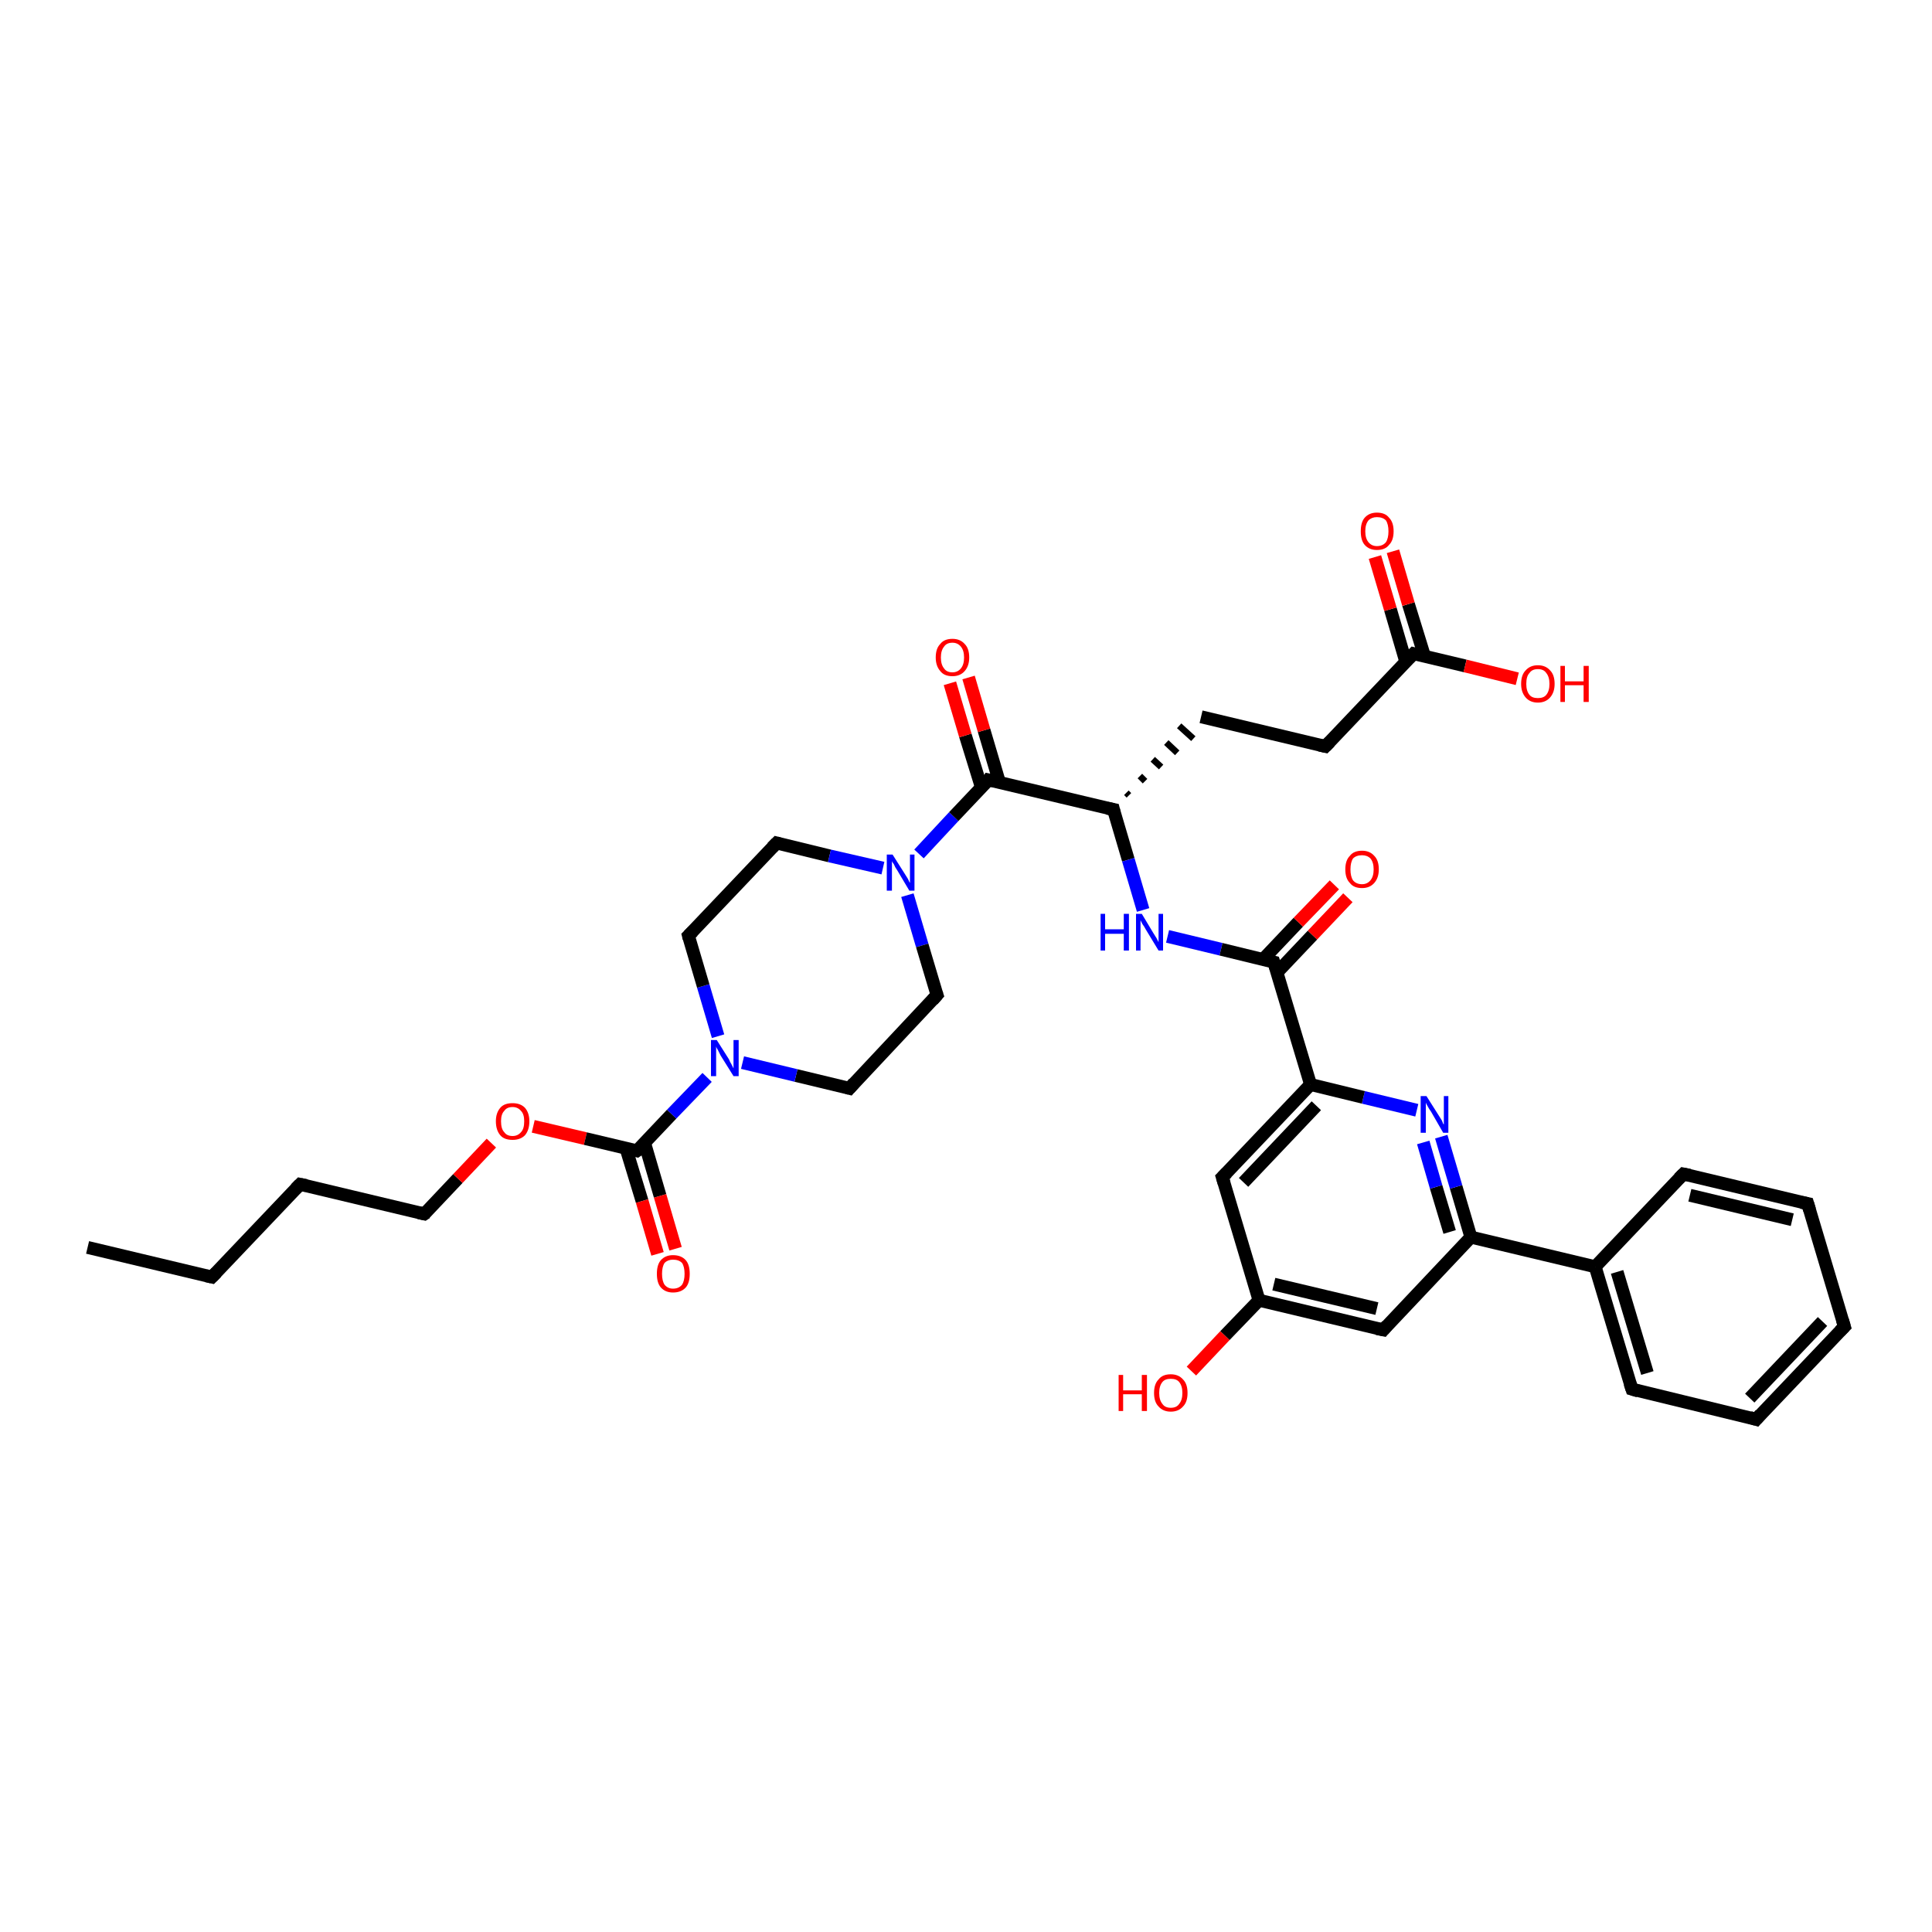 <?xml version='1.0' encoding='iso-8859-1'?>
<svg version='1.1' baseProfile='full'
              xmlns='http://www.w3.org/2000/svg'
                      xmlns:rdkit='http://www.rdkit.org/xml'
                      xmlns:xlink='http://www.w3.org/1999/xlink'
                  xml:space='preserve'
width='300px' height='300px' viewBox='0 0 300 300'>
<!-- END OF HEADER -->
<rect style='opacity:1.0;fill:#FFFFFF;stroke:none' width='300.0' height='300.0' x='0.0' y='0.0'> </rect>
<path class='bond-0 atom-0 atom-1' d='M 13.6,193.7 L 32.9,198.3' style='fill:none;fill-rule:evenodd;stroke:#000000;stroke-width:2.0px;stroke-linecap:butt;stroke-linejoin:miter;stroke-opacity:1' />
<path class='bond-1 atom-1 atom-2' d='M 32.9,198.3 L 46.6,183.9' style='fill:none;fill-rule:evenodd;stroke:#000000;stroke-width:2.0px;stroke-linecap:butt;stroke-linejoin:miter;stroke-opacity:1' />
<path class='bond-2 atom-2 atom-3' d='M 46.6,183.9 L 65.9,188.5' style='fill:none;fill-rule:evenodd;stroke:#000000;stroke-width:2.0px;stroke-linecap:butt;stroke-linejoin:miter;stroke-opacity:1' />
<path class='bond-3 atom-3 atom-4' d='M 65.9,188.5 L 71.1,183.0' style='fill:none;fill-rule:evenodd;stroke:#000000;stroke-width:2.0px;stroke-linecap:butt;stroke-linejoin:miter;stroke-opacity:1' />
<path class='bond-3 atom-3 atom-4' d='M 71.1,183.0 L 76.3,177.5' style='fill:none;fill-rule:evenodd;stroke:#FF0000;stroke-width:2.0px;stroke-linecap:butt;stroke-linejoin:miter;stroke-opacity:1' />
<path class='bond-4 atom-4 atom-5' d='M 82.8,174.9 L 90.9,176.8' style='fill:none;fill-rule:evenodd;stroke:#FF0000;stroke-width:2.0px;stroke-linecap:butt;stroke-linejoin:miter;stroke-opacity:1' />
<path class='bond-4 atom-4 atom-5' d='M 90.9,176.8 L 98.9,178.7' style='fill:none;fill-rule:evenodd;stroke:#000000;stroke-width:2.0px;stroke-linecap:butt;stroke-linejoin:miter;stroke-opacity:1' />
<path class='bond-5 atom-5 atom-6' d='M 97.2,178.3 L 99.7,186.5' style='fill:none;fill-rule:evenodd;stroke:#000000;stroke-width:2.0px;stroke-linecap:butt;stroke-linejoin:miter;stroke-opacity:1' />
<path class='bond-5 atom-5 atom-6' d='M 99.7,186.5 L 102.1,194.7' style='fill:none;fill-rule:evenodd;stroke:#FF0000;stroke-width:2.0px;stroke-linecap:butt;stroke-linejoin:miter;stroke-opacity:1' />
<path class='bond-5 atom-5 atom-6' d='M 100.1,177.5 L 102.5,185.7' style='fill:none;fill-rule:evenodd;stroke:#000000;stroke-width:2.0px;stroke-linecap:butt;stroke-linejoin:miter;stroke-opacity:1' />
<path class='bond-5 atom-5 atom-6' d='M 102.5,185.7 L 104.9,193.9' style='fill:none;fill-rule:evenodd;stroke:#FF0000;stroke-width:2.0px;stroke-linecap:butt;stroke-linejoin:miter;stroke-opacity:1' />
<path class='bond-6 atom-5 atom-7' d='M 98.9,178.7 L 104.3,173.0' style='fill:none;fill-rule:evenodd;stroke:#000000;stroke-width:2.0px;stroke-linecap:butt;stroke-linejoin:miter;stroke-opacity:1' />
<path class='bond-6 atom-5 atom-7' d='M 104.3,173.0 L 109.8,167.3' style='fill:none;fill-rule:evenodd;stroke:#0000FF;stroke-width:2.0px;stroke-linecap:butt;stroke-linejoin:miter;stroke-opacity:1' />
<path class='bond-7 atom-7 atom-8' d='M 111.5,160.9 L 109.2,153.1' style='fill:none;fill-rule:evenodd;stroke:#0000FF;stroke-width:2.0px;stroke-linecap:butt;stroke-linejoin:miter;stroke-opacity:1' />
<path class='bond-7 atom-7 atom-8' d='M 109.2,153.1 L 106.9,145.3' style='fill:none;fill-rule:evenodd;stroke:#000000;stroke-width:2.0px;stroke-linecap:butt;stroke-linejoin:miter;stroke-opacity:1' />
<path class='bond-8 atom-8 atom-9' d='M 106.9,145.3 L 120.6,130.9' style='fill:none;fill-rule:evenodd;stroke:#000000;stroke-width:2.0px;stroke-linecap:butt;stroke-linejoin:miter;stroke-opacity:1' />
<path class='bond-9 atom-9 atom-10' d='M 120.6,130.9 L 128.8,132.9' style='fill:none;fill-rule:evenodd;stroke:#000000;stroke-width:2.0px;stroke-linecap:butt;stroke-linejoin:miter;stroke-opacity:1' />
<path class='bond-9 atom-9 atom-10' d='M 128.8,132.9 L 137.1,134.8' style='fill:none;fill-rule:evenodd;stroke:#0000FF;stroke-width:2.0px;stroke-linecap:butt;stroke-linejoin:miter;stroke-opacity:1' />
<path class='bond-10 atom-10 atom-11' d='M 140.9,139.0 L 143.2,146.8' style='fill:none;fill-rule:evenodd;stroke:#0000FF;stroke-width:2.0px;stroke-linecap:butt;stroke-linejoin:miter;stroke-opacity:1' />
<path class='bond-10 atom-10 atom-11' d='M 143.2,146.8 L 145.5,154.5' style='fill:none;fill-rule:evenodd;stroke:#000000;stroke-width:2.0px;stroke-linecap:butt;stroke-linejoin:miter;stroke-opacity:1' />
<path class='bond-11 atom-11 atom-12' d='M 145.5,154.5 L 131.9,169.0' style='fill:none;fill-rule:evenodd;stroke:#000000;stroke-width:2.0px;stroke-linecap:butt;stroke-linejoin:miter;stroke-opacity:1' />
<path class='bond-12 atom-10 atom-13' d='M 142.7,132.6 L 148.1,126.8' style='fill:none;fill-rule:evenodd;stroke:#0000FF;stroke-width:2.0px;stroke-linecap:butt;stroke-linejoin:miter;stroke-opacity:1' />
<path class='bond-12 atom-10 atom-13' d='M 148.1,126.8 L 153.5,121.1' style='fill:none;fill-rule:evenodd;stroke:#000000;stroke-width:2.0px;stroke-linecap:butt;stroke-linejoin:miter;stroke-opacity:1' />
<path class='bond-13 atom-13 atom-14' d='M 155.2,121.5 L 152.8,113.4' style='fill:none;fill-rule:evenodd;stroke:#000000;stroke-width:2.0px;stroke-linecap:butt;stroke-linejoin:miter;stroke-opacity:1' />
<path class='bond-13 atom-13 atom-14' d='M 152.8,113.4 L 150.4,105.2' style='fill:none;fill-rule:evenodd;stroke:#FF0000;stroke-width:2.0px;stroke-linecap:butt;stroke-linejoin:miter;stroke-opacity:1' />
<path class='bond-13 atom-13 atom-14' d='M 152.4,122.3 L 149.9,114.2' style='fill:none;fill-rule:evenodd;stroke:#000000;stroke-width:2.0px;stroke-linecap:butt;stroke-linejoin:miter;stroke-opacity:1' />
<path class='bond-13 atom-13 atom-14' d='M 149.9,114.2 L 147.5,106.1' style='fill:none;fill-rule:evenodd;stroke:#FF0000;stroke-width:2.0px;stroke-linecap:butt;stroke-linejoin:miter;stroke-opacity:1' />
<path class='bond-14 atom-13 atom-15' d='M 153.5,121.1 L 172.9,125.7' style='fill:none;fill-rule:evenodd;stroke:#000000;stroke-width:2.0px;stroke-linecap:butt;stroke-linejoin:miter;stroke-opacity:1' />
<path class='bond-15 atom-15 atom-16' d='M 175.3,123.5 L 174.9,123.1' style='fill:none;fill-rule:evenodd;stroke:#000000;stroke-width:1.0px;stroke-linecap:butt;stroke-linejoin:miter;stroke-opacity:1' />
<path class='bond-15 atom-15 atom-16' d='M 177.8,121.3 L 177.0,120.5' style='fill:none;fill-rule:evenodd;stroke:#000000;stroke-width:1.0px;stroke-linecap:butt;stroke-linejoin:miter;stroke-opacity:1' />
<path class='bond-15 atom-15 atom-16' d='M 180.3,119.1 L 179.0,117.9' style='fill:none;fill-rule:evenodd;stroke:#000000;stroke-width:1.0px;stroke-linecap:butt;stroke-linejoin:miter;stroke-opacity:1' />
<path class='bond-15 atom-15 atom-16' d='M 182.8,116.9 L 181.1,115.3' style='fill:none;fill-rule:evenodd;stroke:#000000;stroke-width:1.0px;stroke-linecap:butt;stroke-linejoin:miter;stroke-opacity:1' />
<path class='bond-15 atom-15 atom-16' d='M 185.3,114.7 L 183.1,112.7' style='fill:none;fill-rule:evenodd;stroke:#000000;stroke-width:1.0px;stroke-linecap:butt;stroke-linejoin:miter;stroke-opacity:1' />
<path class='bond-16 atom-16 atom-17' d='M 186.5,111.3 L 205.8,115.9' style='fill:none;fill-rule:evenodd;stroke:#000000;stroke-width:2.0px;stroke-linecap:butt;stroke-linejoin:miter;stroke-opacity:1' />
<path class='bond-17 atom-17 atom-18' d='M 205.8,115.9 L 219.5,101.5' style='fill:none;fill-rule:evenodd;stroke:#000000;stroke-width:2.0px;stroke-linecap:butt;stroke-linejoin:miter;stroke-opacity:1' />
<path class='bond-18 atom-18 atom-19' d='M 219.5,101.5 L 227.5,103.4' style='fill:none;fill-rule:evenodd;stroke:#000000;stroke-width:2.0px;stroke-linecap:butt;stroke-linejoin:miter;stroke-opacity:1' />
<path class='bond-18 atom-18 atom-19' d='M 227.5,103.4 L 235.6,105.4' style='fill:none;fill-rule:evenodd;stroke:#FF0000;stroke-width:2.0px;stroke-linecap:butt;stroke-linejoin:miter;stroke-opacity:1' />
<path class='bond-19 atom-18 atom-20' d='M 221.2,101.9 L 218.7,93.8' style='fill:none;fill-rule:evenodd;stroke:#000000;stroke-width:2.0px;stroke-linecap:butt;stroke-linejoin:miter;stroke-opacity:1' />
<path class='bond-19 atom-18 atom-20' d='M 218.7,93.8 L 216.3,85.6' style='fill:none;fill-rule:evenodd;stroke:#FF0000;stroke-width:2.0px;stroke-linecap:butt;stroke-linejoin:miter;stroke-opacity:1' />
<path class='bond-19 atom-18 atom-20' d='M 218.3,102.8 L 215.9,94.6' style='fill:none;fill-rule:evenodd;stroke:#000000;stroke-width:2.0px;stroke-linecap:butt;stroke-linejoin:miter;stroke-opacity:1' />
<path class='bond-19 atom-18 atom-20' d='M 215.9,94.6 L 213.5,86.5' style='fill:none;fill-rule:evenodd;stroke:#FF0000;stroke-width:2.0px;stroke-linecap:butt;stroke-linejoin:miter;stroke-opacity:1' />
<path class='bond-20 atom-15 atom-21' d='M 172.9,125.7 L 175.2,133.5' style='fill:none;fill-rule:evenodd;stroke:#000000;stroke-width:2.0px;stroke-linecap:butt;stroke-linejoin:miter;stroke-opacity:1' />
<path class='bond-20 atom-15 atom-21' d='M 175.2,133.5 L 177.5,141.3' style='fill:none;fill-rule:evenodd;stroke:#0000FF;stroke-width:2.0px;stroke-linecap:butt;stroke-linejoin:miter;stroke-opacity:1' />
<path class='bond-21 atom-21 atom-22' d='M 181.3,145.4 L 189.6,147.4' style='fill:none;fill-rule:evenodd;stroke:#0000FF;stroke-width:2.0px;stroke-linecap:butt;stroke-linejoin:miter;stroke-opacity:1' />
<path class='bond-21 atom-21 atom-22' d='M 189.6,147.4 L 197.8,149.4' style='fill:none;fill-rule:evenodd;stroke:#000000;stroke-width:2.0px;stroke-linecap:butt;stroke-linejoin:miter;stroke-opacity:1' />
<path class='bond-22 atom-22 atom-23' d='M 198.3,151.0 L 203.8,145.2' style='fill:none;fill-rule:evenodd;stroke:#000000;stroke-width:2.0px;stroke-linecap:butt;stroke-linejoin:miter;stroke-opacity:1' />
<path class='bond-22 atom-22 atom-23' d='M 203.8,145.2 L 209.3,139.4' style='fill:none;fill-rule:evenodd;stroke:#FF0000;stroke-width:2.0px;stroke-linecap:butt;stroke-linejoin:miter;stroke-opacity:1' />
<path class='bond-22 atom-22 atom-23' d='M 196.1,149.0 L 201.6,143.2' style='fill:none;fill-rule:evenodd;stroke:#000000;stroke-width:2.0px;stroke-linecap:butt;stroke-linejoin:miter;stroke-opacity:1' />
<path class='bond-22 atom-22 atom-23' d='M 201.6,143.2 L 207.2,137.4' style='fill:none;fill-rule:evenodd;stroke:#FF0000;stroke-width:2.0px;stroke-linecap:butt;stroke-linejoin:miter;stroke-opacity:1' />
<path class='bond-23 atom-22 atom-24' d='M 197.8,149.4 L 203.5,168.4' style='fill:none;fill-rule:evenodd;stroke:#000000;stroke-width:2.0px;stroke-linecap:butt;stroke-linejoin:miter;stroke-opacity:1' />
<path class='bond-24 atom-24 atom-25' d='M 203.5,168.4 L 189.8,182.8' style='fill:none;fill-rule:evenodd;stroke:#000000;stroke-width:2.0px;stroke-linecap:butt;stroke-linejoin:miter;stroke-opacity:1' />
<path class='bond-24 atom-24 atom-25' d='M 204.4,171.7 L 193.1,183.6' style='fill:none;fill-rule:evenodd;stroke:#000000;stroke-width:2.0px;stroke-linecap:butt;stroke-linejoin:miter;stroke-opacity:1' />
<path class='bond-25 atom-25 atom-26' d='M 189.8,182.8 L 195.5,201.9' style='fill:none;fill-rule:evenodd;stroke:#000000;stroke-width:2.0px;stroke-linecap:butt;stroke-linejoin:miter;stroke-opacity:1' />
<path class='bond-26 atom-26 atom-27' d='M 195.5,201.9 L 190.2,207.4' style='fill:none;fill-rule:evenodd;stroke:#000000;stroke-width:2.0px;stroke-linecap:butt;stroke-linejoin:miter;stroke-opacity:1' />
<path class='bond-26 atom-26 atom-27' d='M 190.2,207.4 L 185.0,212.9' style='fill:none;fill-rule:evenodd;stroke:#FF0000;stroke-width:2.0px;stroke-linecap:butt;stroke-linejoin:miter;stroke-opacity:1' />
<path class='bond-27 atom-26 atom-28' d='M 195.5,201.9 L 214.8,206.5' style='fill:none;fill-rule:evenodd;stroke:#000000;stroke-width:2.0px;stroke-linecap:butt;stroke-linejoin:miter;stroke-opacity:1' />
<path class='bond-27 atom-26 atom-28' d='M 197.8,199.4 L 213.8,203.2' style='fill:none;fill-rule:evenodd;stroke:#000000;stroke-width:2.0px;stroke-linecap:butt;stroke-linejoin:miter;stroke-opacity:1' />
<path class='bond-28 atom-28 atom-29' d='M 214.8,206.5 L 228.4,192.1' style='fill:none;fill-rule:evenodd;stroke:#000000;stroke-width:2.0px;stroke-linecap:butt;stroke-linejoin:miter;stroke-opacity:1' />
<path class='bond-29 atom-29 atom-30' d='M 228.4,192.1 L 226.1,184.3' style='fill:none;fill-rule:evenodd;stroke:#000000;stroke-width:2.0px;stroke-linecap:butt;stroke-linejoin:miter;stroke-opacity:1' />
<path class='bond-29 atom-29 atom-30' d='M 226.1,184.3 L 223.8,176.5' style='fill:none;fill-rule:evenodd;stroke:#0000FF;stroke-width:2.0px;stroke-linecap:butt;stroke-linejoin:miter;stroke-opacity:1' />
<path class='bond-29 atom-29 atom-30' d='M 225.1,191.3 L 223.0,184.3' style='fill:none;fill-rule:evenodd;stroke:#000000;stroke-width:2.0px;stroke-linecap:butt;stroke-linejoin:miter;stroke-opacity:1' />
<path class='bond-29 atom-29 atom-30' d='M 223.0,184.3 L 221.0,177.4' style='fill:none;fill-rule:evenodd;stroke:#0000FF;stroke-width:2.0px;stroke-linecap:butt;stroke-linejoin:miter;stroke-opacity:1' />
<path class='bond-30 atom-29 atom-31' d='M 228.4,192.1 L 247.7,196.7' style='fill:none;fill-rule:evenodd;stroke:#000000;stroke-width:2.0px;stroke-linecap:butt;stroke-linejoin:miter;stroke-opacity:1' />
<path class='bond-31 atom-31 atom-32' d='M 247.7,196.7 L 253.4,215.7' style='fill:none;fill-rule:evenodd;stroke:#000000;stroke-width:2.0px;stroke-linecap:butt;stroke-linejoin:miter;stroke-opacity:1' />
<path class='bond-31 atom-31 atom-32' d='M 251.1,197.5 L 255.8,213.2' style='fill:none;fill-rule:evenodd;stroke:#000000;stroke-width:2.0px;stroke-linecap:butt;stroke-linejoin:miter;stroke-opacity:1' />
<path class='bond-32 atom-32 atom-33' d='M 253.4,215.7 L 272.7,220.4' style='fill:none;fill-rule:evenodd;stroke:#000000;stroke-width:2.0px;stroke-linecap:butt;stroke-linejoin:miter;stroke-opacity:1' />
<path class='bond-33 atom-33 atom-34' d='M 272.7,220.4 L 286.4,206.0' style='fill:none;fill-rule:evenodd;stroke:#000000;stroke-width:2.0px;stroke-linecap:butt;stroke-linejoin:miter;stroke-opacity:1' />
<path class='bond-33 atom-33 atom-34' d='M 271.7,217.1 L 283.0,205.2' style='fill:none;fill-rule:evenodd;stroke:#000000;stroke-width:2.0px;stroke-linecap:butt;stroke-linejoin:miter;stroke-opacity:1' />
<path class='bond-34 atom-34 atom-35' d='M 286.4,206.0 L 280.7,186.9' style='fill:none;fill-rule:evenodd;stroke:#000000;stroke-width:2.0px;stroke-linecap:butt;stroke-linejoin:miter;stroke-opacity:1' />
<path class='bond-35 atom-35 atom-36' d='M 280.7,186.9 L 261.4,182.3' style='fill:none;fill-rule:evenodd;stroke:#000000;stroke-width:2.0px;stroke-linecap:butt;stroke-linejoin:miter;stroke-opacity:1' />
<path class='bond-35 atom-35 atom-36' d='M 278.3,189.4 L 262.4,185.6' style='fill:none;fill-rule:evenodd;stroke:#000000;stroke-width:2.0px;stroke-linecap:butt;stroke-linejoin:miter;stroke-opacity:1' />
<path class='bond-36 atom-12 atom-7' d='M 131.9,169.0 L 123.6,167.0' style='fill:none;fill-rule:evenodd;stroke:#000000;stroke-width:2.0px;stroke-linecap:butt;stroke-linejoin:miter;stroke-opacity:1' />
<path class='bond-36 atom-12 atom-7' d='M 123.6,167.0 L 115.3,165.0' style='fill:none;fill-rule:evenodd;stroke:#0000FF;stroke-width:2.0px;stroke-linecap:butt;stroke-linejoin:miter;stroke-opacity:1' />
<path class='bond-37 atom-30 atom-24' d='M 220.0,172.4 L 211.7,170.4' style='fill:none;fill-rule:evenodd;stroke:#0000FF;stroke-width:2.0px;stroke-linecap:butt;stroke-linejoin:miter;stroke-opacity:1' />
<path class='bond-37 atom-30 atom-24' d='M 211.7,170.4 L 203.5,168.4' style='fill:none;fill-rule:evenodd;stroke:#000000;stroke-width:2.0px;stroke-linecap:butt;stroke-linejoin:miter;stroke-opacity:1' />
<path class='bond-38 atom-36 atom-31' d='M 261.4,182.3 L 247.7,196.7' style='fill:none;fill-rule:evenodd;stroke:#000000;stroke-width:2.0px;stroke-linecap:butt;stroke-linejoin:miter;stroke-opacity:1' />
<path d='M 32.0,198.1 L 32.9,198.3 L 33.6,197.6' style='fill:none;stroke:#000000;stroke-width:2.0px;stroke-linecap:butt;stroke-linejoin:miter;stroke-opacity:1;' />
<path d='M 45.9,184.6 L 46.6,183.9 L 47.6,184.1' style='fill:none;stroke:#000000;stroke-width:2.0px;stroke-linecap:butt;stroke-linejoin:miter;stroke-opacity:1;' />
<path d='M 65.0,188.3 L 65.9,188.5 L 66.2,188.3' style='fill:none;stroke:#000000;stroke-width:2.0px;stroke-linecap:butt;stroke-linejoin:miter;stroke-opacity:1;' />
<path d='M 98.5,178.6 L 98.9,178.7 L 99.2,178.5' style='fill:none;stroke:#000000;stroke-width:2.0px;stroke-linecap:butt;stroke-linejoin:miter;stroke-opacity:1;' />
<path d='M 107.0,145.7 L 106.9,145.3 L 107.6,144.6' style='fill:none;stroke:#000000;stroke-width:2.0px;stroke-linecap:butt;stroke-linejoin:miter;stroke-opacity:1;' />
<path d='M 119.9,131.6 L 120.6,130.9 L 121.0,131.0' style='fill:none;stroke:#000000;stroke-width:2.0px;stroke-linecap:butt;stroke-linejoin:miter;stroke-opacity:1;' />
<path d='M 145.4,154.2 L 145.5,154.5 L 144.8,155.3' style='fill:none;stroke:#000000;stroke-width:2.0px;stroke-linecap:butt;stroke-linejoin:miter;stroke-opacity:1;' />
<path d='M 132.6,168.2 L 131.9,169.0 L 131.5,168.9' style='fill:none;stroke:#000000;stroke-width:2.0px;stroke-linecap:butt;stroke-linejoin:miter;stroke-opacity:1;' />
<path d='M 153.3,121.4 L 153.5,121.1 L 154.5,121.3' style='fill:none;stroke:#000000;stroke-width:2.0px;stroke-linecap:butt;stroke-linejoin:miter;stroke-opacity:1;' />
<path d='M 171.9,125.5 L 172.9,125.7 L 173.0,126.1' style='fill:none;stroke:#000000;stroke-width:2.0px;stroke-linecap:butt;stroke-linejoin:miter;stroke-opacity:1;' />
<path d='M 204.9,115.7 L 205.8,115.9 L 206.5,115.2' style='fill:none;stroke:#000000;stroke-width:2.0px;stroke-linecap:butt;stroke-linejoin:miter;stroke-opacity:1;' />
<path d='M 218.8,102.2 L 219.5,101.5 L 219.9,101.6' style='fill:none;stroke:#000000;stroke-width:2.0px;stroke-linecap:butt;stroke-linejoin:miter;stroke-opacity:1;' />
<path d='M 197.4,149.3 L 197.8,149.4 L 198.1,150.3' style='fill:none;stroke:#000000;stroke-width:2.0px;stroke-linecap:butt;stroke-linejoin:miter;stroke-opacity:1;' />
<path d='M 190.5,182.1 L 189.8,182.8 L 190.1,183.8' style='fill:none;stroke:#000000;stroke-width:2.0px;stroke-linecap:butt;stroke-linejoin:miter;stroke-opacity:1;' />
<path d='M 213.8,206.3 L 214.8,206.5 L 215.4,205.8' style='fill:none;stroke:#000000;stroke-width:2.0px;stroke-linecap:butt;stroke-linejoin:miter;stroke-opacity:1;' />
<path d='M 253.1,214.8 L 253.4,215.7 L 254.4,216.0' style='fill:none;stroke:#000000;stroke-width:2.0px;stroke-linecap:butt;stroke-linejoin:miter;stroke-opacity:1;' />
<path d='M 271.7,220.1 L 272.7,220.4 L 273.4,219.6' style='fill:none;stroke:#000000;stroke-width:2.0px;stroke-linecap:butt;stroke-linejoin:miter;stroke-opacity:1;' />
<path d='M 285.7,206.7 L 286.4,206.0 L 286.1,205.0' style='fill:none;stroke:#000000;stroke-width:2.0px;stroke-linecap:butt;stroke-linejoin:miter;stroke-opacity:1;' />
<path d='M 281.0,187.9 L 280.7,186.9 L 279.7,186.7' style='fill:none;stroke:#000000;stroke-width:2.0px;stroke-linecap:butt;stroke-linejoin:miter;stroke-opacity:1;' />
<path d='M 262.4,182.5 L 261.4,182.3 L 260.7,183.0' style='fill:none;stroke:#000000;stroke-width:2.0px;stroke-linecap:butt;stroke-linejoin:miter;stroke-opacity:1;' />
<path class='atom-4' d='M 77.0 174.1
Q 77.0 172.8, 77.7 172.0
Q 78.3 171.3, 79.6 171.3
Q 80.8 171.3, 81.5 172.0
Q 82.2 172.8, 82.2 174.1
Q 82.2 175.5, 81.5 176.3
Q 80.8 177.0, 79.6 177.0
Q 78.3 177.0, 77.7 176.3
Q 77.0 175.5, 77.0 174.1
M 79.6 176.4
Q 80.4 176.4, 80.9 175.8
Q 81.4 175.3, 81.4 174.1
Q 81.4 173.0, 80.9 172.5
Q 80.4 171.9, 79.6 171.9
Q 78.7 171.9, 78.3 172.5
Q 77.8 173.0, 77.8 174.1
Q 77.8 175.3, 78.3 175.8
Q 78.7 176.4, 79.6 176.4
' fill='#FF0000'/>
<path class='atom-6' d='M 102.0 197.8
Q 102.0 196.4, 102.6 195.7
Q 103.3 194.9, 104.5 194.9
Q 105.8 194.9, 106.5 195.7
Q 107.1 196.4, 107.1 197.8
Q 107.1 199.2, 106.5 199.9
Q 105.8 200.7, 104.5 200.7
Q 103.3 200.7, 102.6 199.9
Q 102.0 199.2, 102.0 197.8
M 104.5 200.1
Q 105.4 200.1, 105.9 199.5
Q 106.3 198.9, 106.3 197.8
Q 106.3 196.7, 105.9 196.1
Q 105.4 195.6, 104.5 195.6
Q 103.7 195.6, 103.2 196.1
Q 102.8 196.7, 102.8 197.8
Q 102.8 198.9, 103.2 199.5
Q 103.7 200.1, 104.5 200.1
' fill='#FF0000'/>
<path class='atom-7' d='M 111.3 161.5
L 113.2 164.5
Q 113.3 164.8, 113.6 165.3
Q 113.9 165.9, 113.9 165.9
L 113.9 161.5
L 114.7 161.5
L 114.7 167.1
L 113.9 167.1
L 111.9 163.9
Q 111.7 163.5, 111.5 163.1
Q 111.2 162.6, 111.2 162.5
L 111.2 167.1
L 110.4 167.1
L 110.4 161.5
L 111.3 161.5
' fill='#0000FF'/>
<path class='atom-10' d='M 138.6 132.7
L 140.5 135.7
Q 140.7 136.0, 141.0 136.5
Q 141.2 137.0, 141.3 137.1
L 141.3 132.7
L 142.0 132.7
L 142.0 138.3
L 141.2 138.3
L 139.3 135.1
Q 139.0 134.7, 138.8 134.2
Q 138.5 133.8, 138.5 133.7
L 138.5 138.3
L 137.7 138.3
L 137.7 132.7
L 138.6 132.7
' fill='#0000FF'/>
<path class='atom-14' d='M 145.3 102.1
Q 145.3 100.7, 146.0 100.0
Q 146.6 99.2, 147.9 99.2
Q 149.1 99.2, 149.8 100.0
Q 150.5 100.7, 150.5 102.1
Q 150.5 103.4, 149.8 104.2
Q 149.1 105.0, 147.9 105.0
Q 146.6 105.0, 146.0 104.2
Q 145.3 103.4, 145.3 102.1
M 147.9 104.4
Q 148.7 104.4, 149.2 103.8
Q 149.7 103.2, 149.7 102.1
Q 149.7 101.0, 149.2 100.4
Q 148.7 99.8, 147.9 99.8
Q 147.0 99.8, 146.6 100.4
Q 146.1 101.0, 146.1 102.1
Q 146.1 103.2, 146.6 103.8
Q 147.0 104.4, 147.9 104.4
' fill='#FF0000'/>
<path class='atom-19' d='M 236.2 106.2
Q 236.2 104.8, 236.9 104.1
Q 237.6 103.3, 238.8 103.3
Q 240.0 103.3, 240.7 104.1
Q 241.4 104.8, 241.4 106.2
Q 241.4 107.5, 240.7 108.3
Q 240.0 109.1, 238.8 109.1
Q 237.6 109.1, 236.9 108.3
Q 236.2 107.5, 236.2 106.2
M 238.8 108.4
Q 239.7 108.4, 240.1 107.9
Q 240.6 107.3, 240.6 106.2
Q 240.6 105.1, 240.1 104.5
Q 239.7 103.9, 238.8 103.9
Q 237.9 103.9, 237.5 104.5
Q 237.0 105.0, 237.0 106.2
Q 237.0 107.3, 237.5 107.9
Q 237.9 108.4, 238.8 108.4
' fill='#FF0000'/>
<path class='atom-19' d='M 242.3 103.4
L 243.0 103.4
L 243.0 105.8
L 245.9 105.8
L 245.9 103.4
L 246.7 103.4
L 246.7 109.0
L 245.9 109.0
L 245.9 106.4
L 243.0 106.4
L 243.0 109.0
L 242.3 109.0
L 242.3 103.4
' fill='#FF0000'/>
<path class='atom-20' d='M 211.3 82.5
Q 211.3 81.1, 211.9 80.4
Q 212.6 79.6, 213.8 79.6
Q 215.1 79.6, 215.7 80.4
Q 216.4 81.1, 216.4 82.5
Q 216.4 83.9, 215.7 84.6
Q 215.1 85.4, 213.8 85.4
Q 212.6 85.4, 211.9 84.6
Q 211.3 83.9, 211.3 82.5
M 213.8 84.8
Q 214.7 84.8, 215.2 84.2
Q 215.6 83.6, 215.6 82.5
Q 215.6 81.4, 215.2 80.8
Q 214.7 80.3, 213.8 80.3
Q 213.0 80.3, 212.5 80.8
Q 212.0 81.4, 212.0 82.5
Q 212.0 83.6, 212.5 84.2
Q 213.0 84.8, 213.8 84.8
' fill='#FF0000'/>
<path class='atom-21' d='M 170.9 141.9
L 171.6 141.9
L 171.6 144.3
L 174.5 144.3
L 174.5 141.9
L 175.3 141.9
L 175.3 147.6
L 174.5 147.6
L 174.5 145.0
L 171.6 145.0
L 171.6 147.6
L 170.9 147.6
L 170.9 141.9
' fill='#0000FF'/>
<path class='atom-21' d='M 177.3 141.9
L 179.1 144.9
Q 179.3 145.2, 179.6 145.7
Q 179.9 146.3, 179.9 146.3
L 179.9 141.9
L 180.6 141.9
L 180.6 147.6
L 179.9 147.6
L 177.9 144.3
Q 177.7 143.9, 177.4 143.5
Q 177.2 143.1, 177.1 142.9
L 177.1 147.6
L 176.4 147.6
L 176.4 141.9
L 177.3 141.9
' fill='#0000FF'/>
<path class='atom-23' d='M 208.9 135.0
Q 208.9 133.6, 209.6 132.9
Q 210.2 132.1, 211.5 132.1
Q 212.7 132.1, 213.4 132.9
Q 214.1 133.6, 214.1 135.0
Q 214.1 136.3, 213.4 137.1
Q 212.7 137.9, 211.5 137.9
Q 210.2 137.9, 209.6 137.1
Q 208.9 136.4, 208.9 135.0
M 211.5 137.3
Q 212.3 137.3, 212.8 136.7
Q 213.3 136.1, 213.3 135.0
Q 213.3 133.9, 212.8 133.3
Q 212.3 132.8, 211.5 132.8
Q 210.6 132.8, 210.1 133.3
Q 209.7 133.9, 209.7 135.0
Q 209.7 136.1, 210.1 136.7
Q 210.6 137.3, 211.5 137.3
' fill='#FF0000'/>
<path class='atom-27' d='M 173.7 213.5
L 174.4 213.5
L 174.4 215.9
L 177.3 215.9
L 177.3 213.5
L 178.1 213.5
L 178.1 219.1
L 177.3 219.1
L 177.3 216.5
L 174.4 216.5
L 174.4 219.1
L 173.7 219.1
L 173.7 213.5
' fill='#FF0000'/>
<path class='atom-27' d='M 179.2 216.3
Q 179.2 214.9, 179.9 214.2
Q 180.5 213.4, 181.8 213.4
Q 183.0 213.4, 183.7 214.2
Q 184.4 214.9, 184.4 216.3
Q 184.4 217.7, 183.7 218.4
Q 183.0 219.2, 181.8 219.2
Q 180.6 219.2, 179.9 218.4
Q 179.2 217.7, 179.2 216.3
M 181.8 218.6
Q 182.7 218.6, 183.1 218.0
Q 183.6 217.4, 183.6 216.3
Q 183.6 215.2, 183.1 214.6
Q 182.7 214.1, 181.8 214.1
Q 180.9 214.1, 180.5 214.6
Q 180.0 215.2, 180.0 216.3
Q 180.0 217.4, 180.5 218.0
Q 180.9 218.6, 181.8 218.6
' fill='#FF0000'/>
<path class='atom-30' d='M 221.5 170.2
L 223.4 173.2
Q 223.6 173.5, 223.9 174.0
Q 224.1 174.6, 224.2 174.6
L 224.2 170.2
L 224.9 170.2
L 224.9 175.9
L 224.1 175.9
L 222.2 172.6
Q 221.9 172.2, 221.7 171.8
Q 221.4 171.3, 221.4 171.2
L 221.4 175.9
L 220.6 175.9
L 220.6 170.2
L 221.5 170.2
' fill='#0000FF'/>
</svg>
